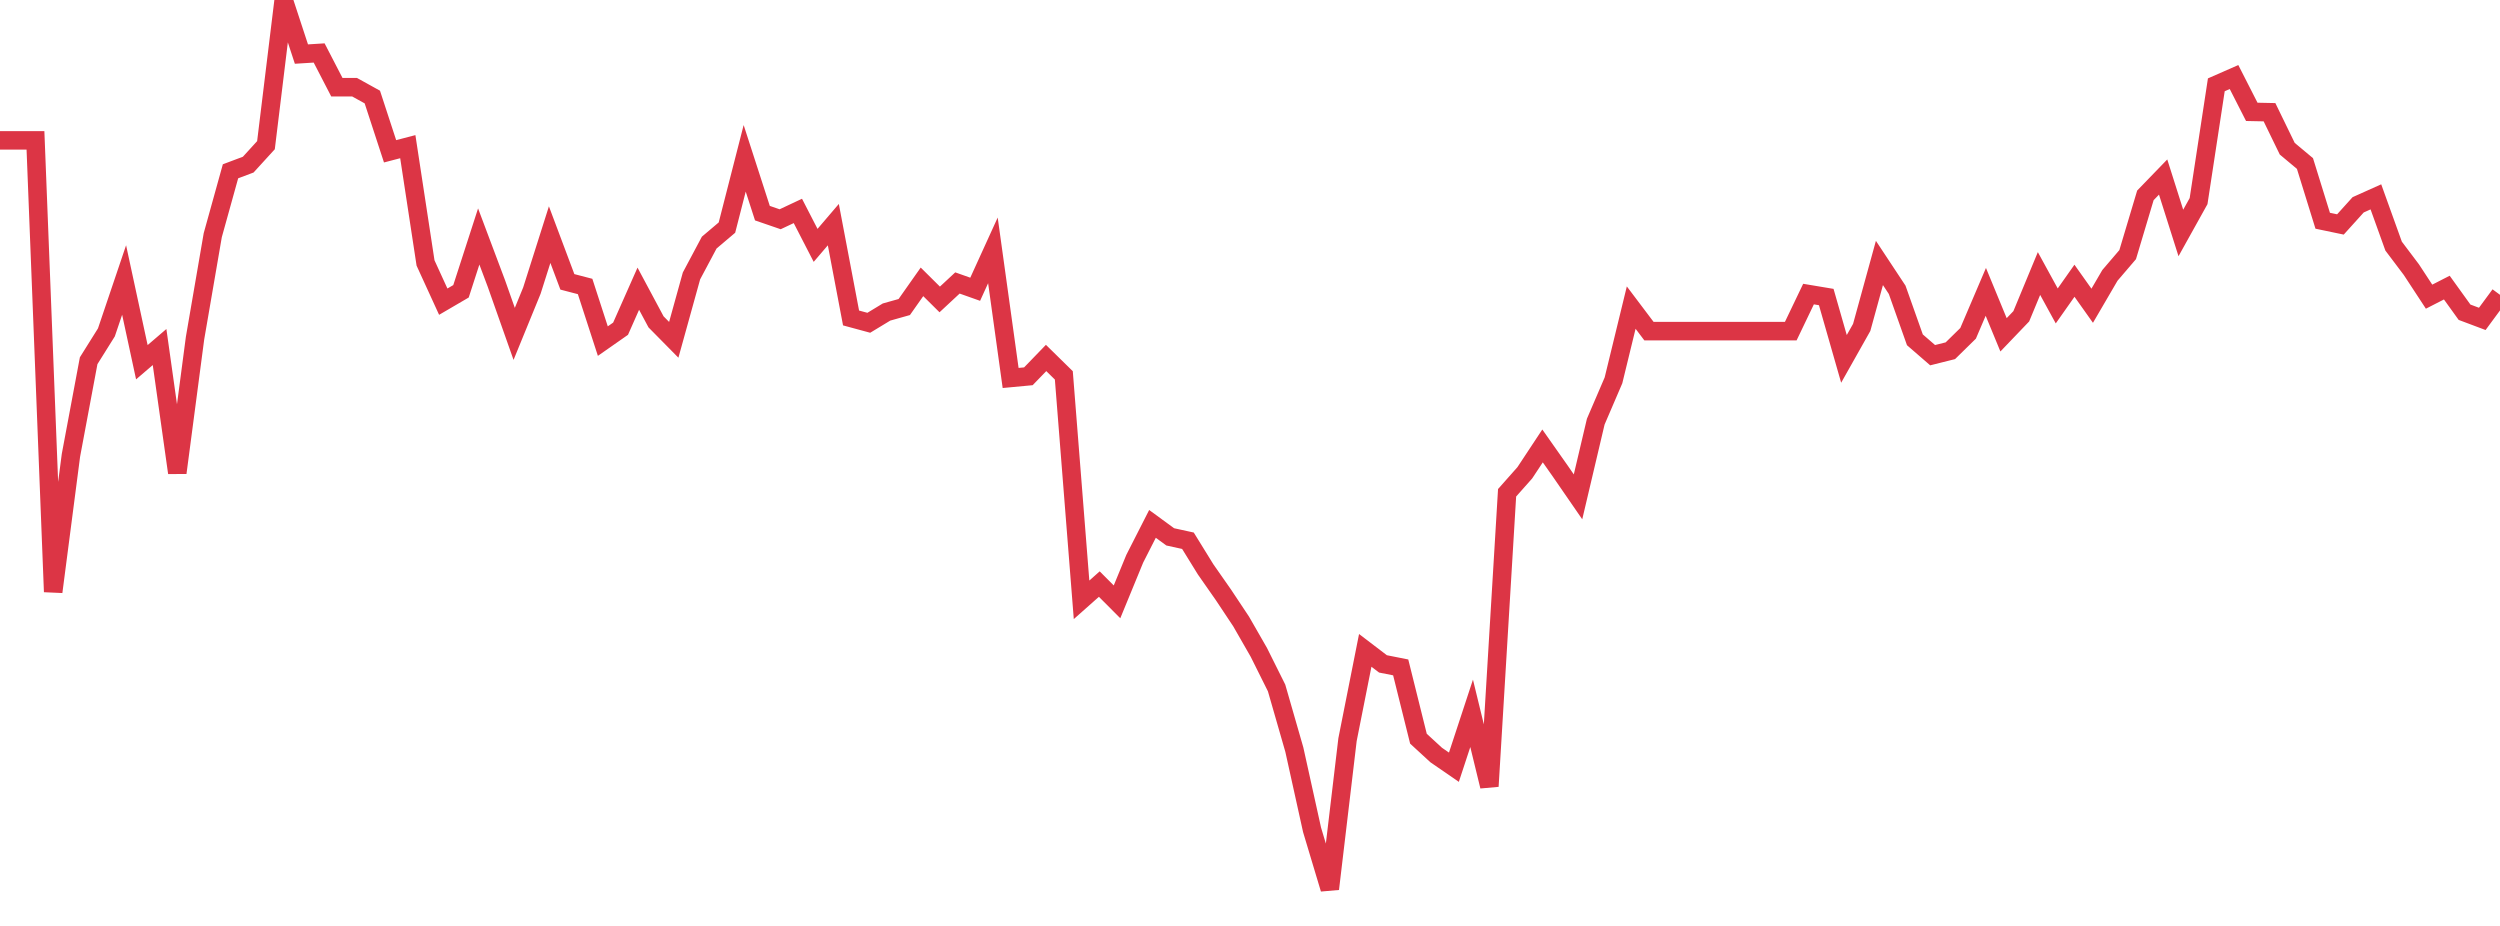 <?xml version="1.0" standalone="no"?>
<!DOCTYPE svg PUBLIC "-//W3C//DTD SVG 1.1//EN" "http://www.w3.org/Graphics/SVG/1.1/DTD/svg11.dtd">
<svg width="135" height="50" viewBox="0 0 135 50" preserveAspectRatio="none" class="sparkline" xmlns="http://www.w3.org/2000/svg"
xmlns:xlink="http://www.w3.org/1999/xlink"><path  class="sparkline--line" d="M 0 7.58 L 0 7.58 L 0.957 7.58 L 1.915 7.58 L 2.872 31.96 L 3.83 24.59 L 4.787 19.48 L 5.745 17.95 L 6.702 15.12 L 7.66 19.56 L 8.617 18.74 L 9.574 25.53 L 10.532 18.26 L 11.489 12.7 L 12.447 9.25 L 13.404 8.89 L 14.362 7.84 L 15.319 0 L 16.277 2.92 L 17.234 2.86 L 18.191 4.71 L 19.149 4.71 L 20.106 5.24 L 21.064 8.17 L 22.021 7.92 L 22.979 14.2 L 23.936 16.29 L 24.894 15.73 L 25.851 12.77 L 26.809 15.32 L 27.766 18.03 L 28.723 15.69 L 29.681 12.67 L 30.638 15.22 L 31.596 15.47 L 32.553 18.42 L 33.511 17.75 L 34.468 15.59 L 35.426 17.38 L 36.383 18.35 L 37.34 14.9 L 38.298 13.1 L 39.255 12.29 L 40.213 8.55 L 41.17 11.51 L 42.128 11.84 L 43.085 11.39 L 44.043 13.25 L 45 12.13 L 45.957 17.17 L 46.915 17.43 L 47.872 16.85 L 48.83 16.58 L 49.787 15.22 L 50.745 16.17 L 51.702 15.28 L 52.66 15.62 L 53.617 13.52 L 54.574 20.41 L 55.532 20.32 L 56.489 19.33 L 57.447 20.27 L 58.404 32.39 L 59.362 31.54 L 60.319 32.5 L 61.277 30.17 L 62.234 28.29 L 63.191 28.99 L 64.149 29.2 L 65.106 30.75 L 66.064 32.12 L 67.021 33.56 L 67.979 35.23 L 68.936 37.15 L 69.894 40.48 L 70.851 44.81 L 71.809 48 L 72.766 39.94 L 73.723 35.12 L 74.681 35.85 L 75.638 36.04 L 76.596 39.89 L 77.553 40.77 L 78.511 41.43 L 79.468 38.52 L 80.426 42.46 L 81.383 26.61 L 82.34 25.53 L 83.298 24.08 L 84.255 25.44 L 85.213 26.83 L 86.17 22.77 L 87.128 20.54 L 88.085 16.61 L 89.043 17.88 L 90 17.88 L 90.957 17.88 L 91.915 17.88 L 92.872 17.88 L 93.83 17.88 L 94.787 17.88 L 95.745 17.88 L 96.702 17.88 L 97.66 15.88 L 98.617 16.04 L 99.574 19.38 L 100.532 17.68 L 101.489 14.2 L 102.447 15.65 L 103.404 18.35 L 104.362 19.18 L 105.319 18.94 L 106.277 18 L 107.234 15.76 L 108.191 18.08 L 109.149 17.08 L 110.106 14.77 L 111.064 16.52 L 112.021 15.16 L 112.979 16.51 L 113.936 14.87 L 114.894 13.75 L 115.851 10.55 L 116.809 9.56 L 117.766 12.58 L 118.723 10.86 L 119.681 4.58 L 120.638 4.16 L 121.596 6.04 L 122.553 6.06 L 123.511 8.03 L 124.468 8.83 L 125.426 11.92 L 126.383 12.12 L 127.34 11.06 L 128.298 10.63 L 129.255 13.29 L 130.213 14.56 L 131.17 16.02 L 132.128 15.53 L 133.085 16.86 L 134.043 17.22 L 135 15.92" fill="none" stroke-width="1" stroke="#dc3545"></path></svg>